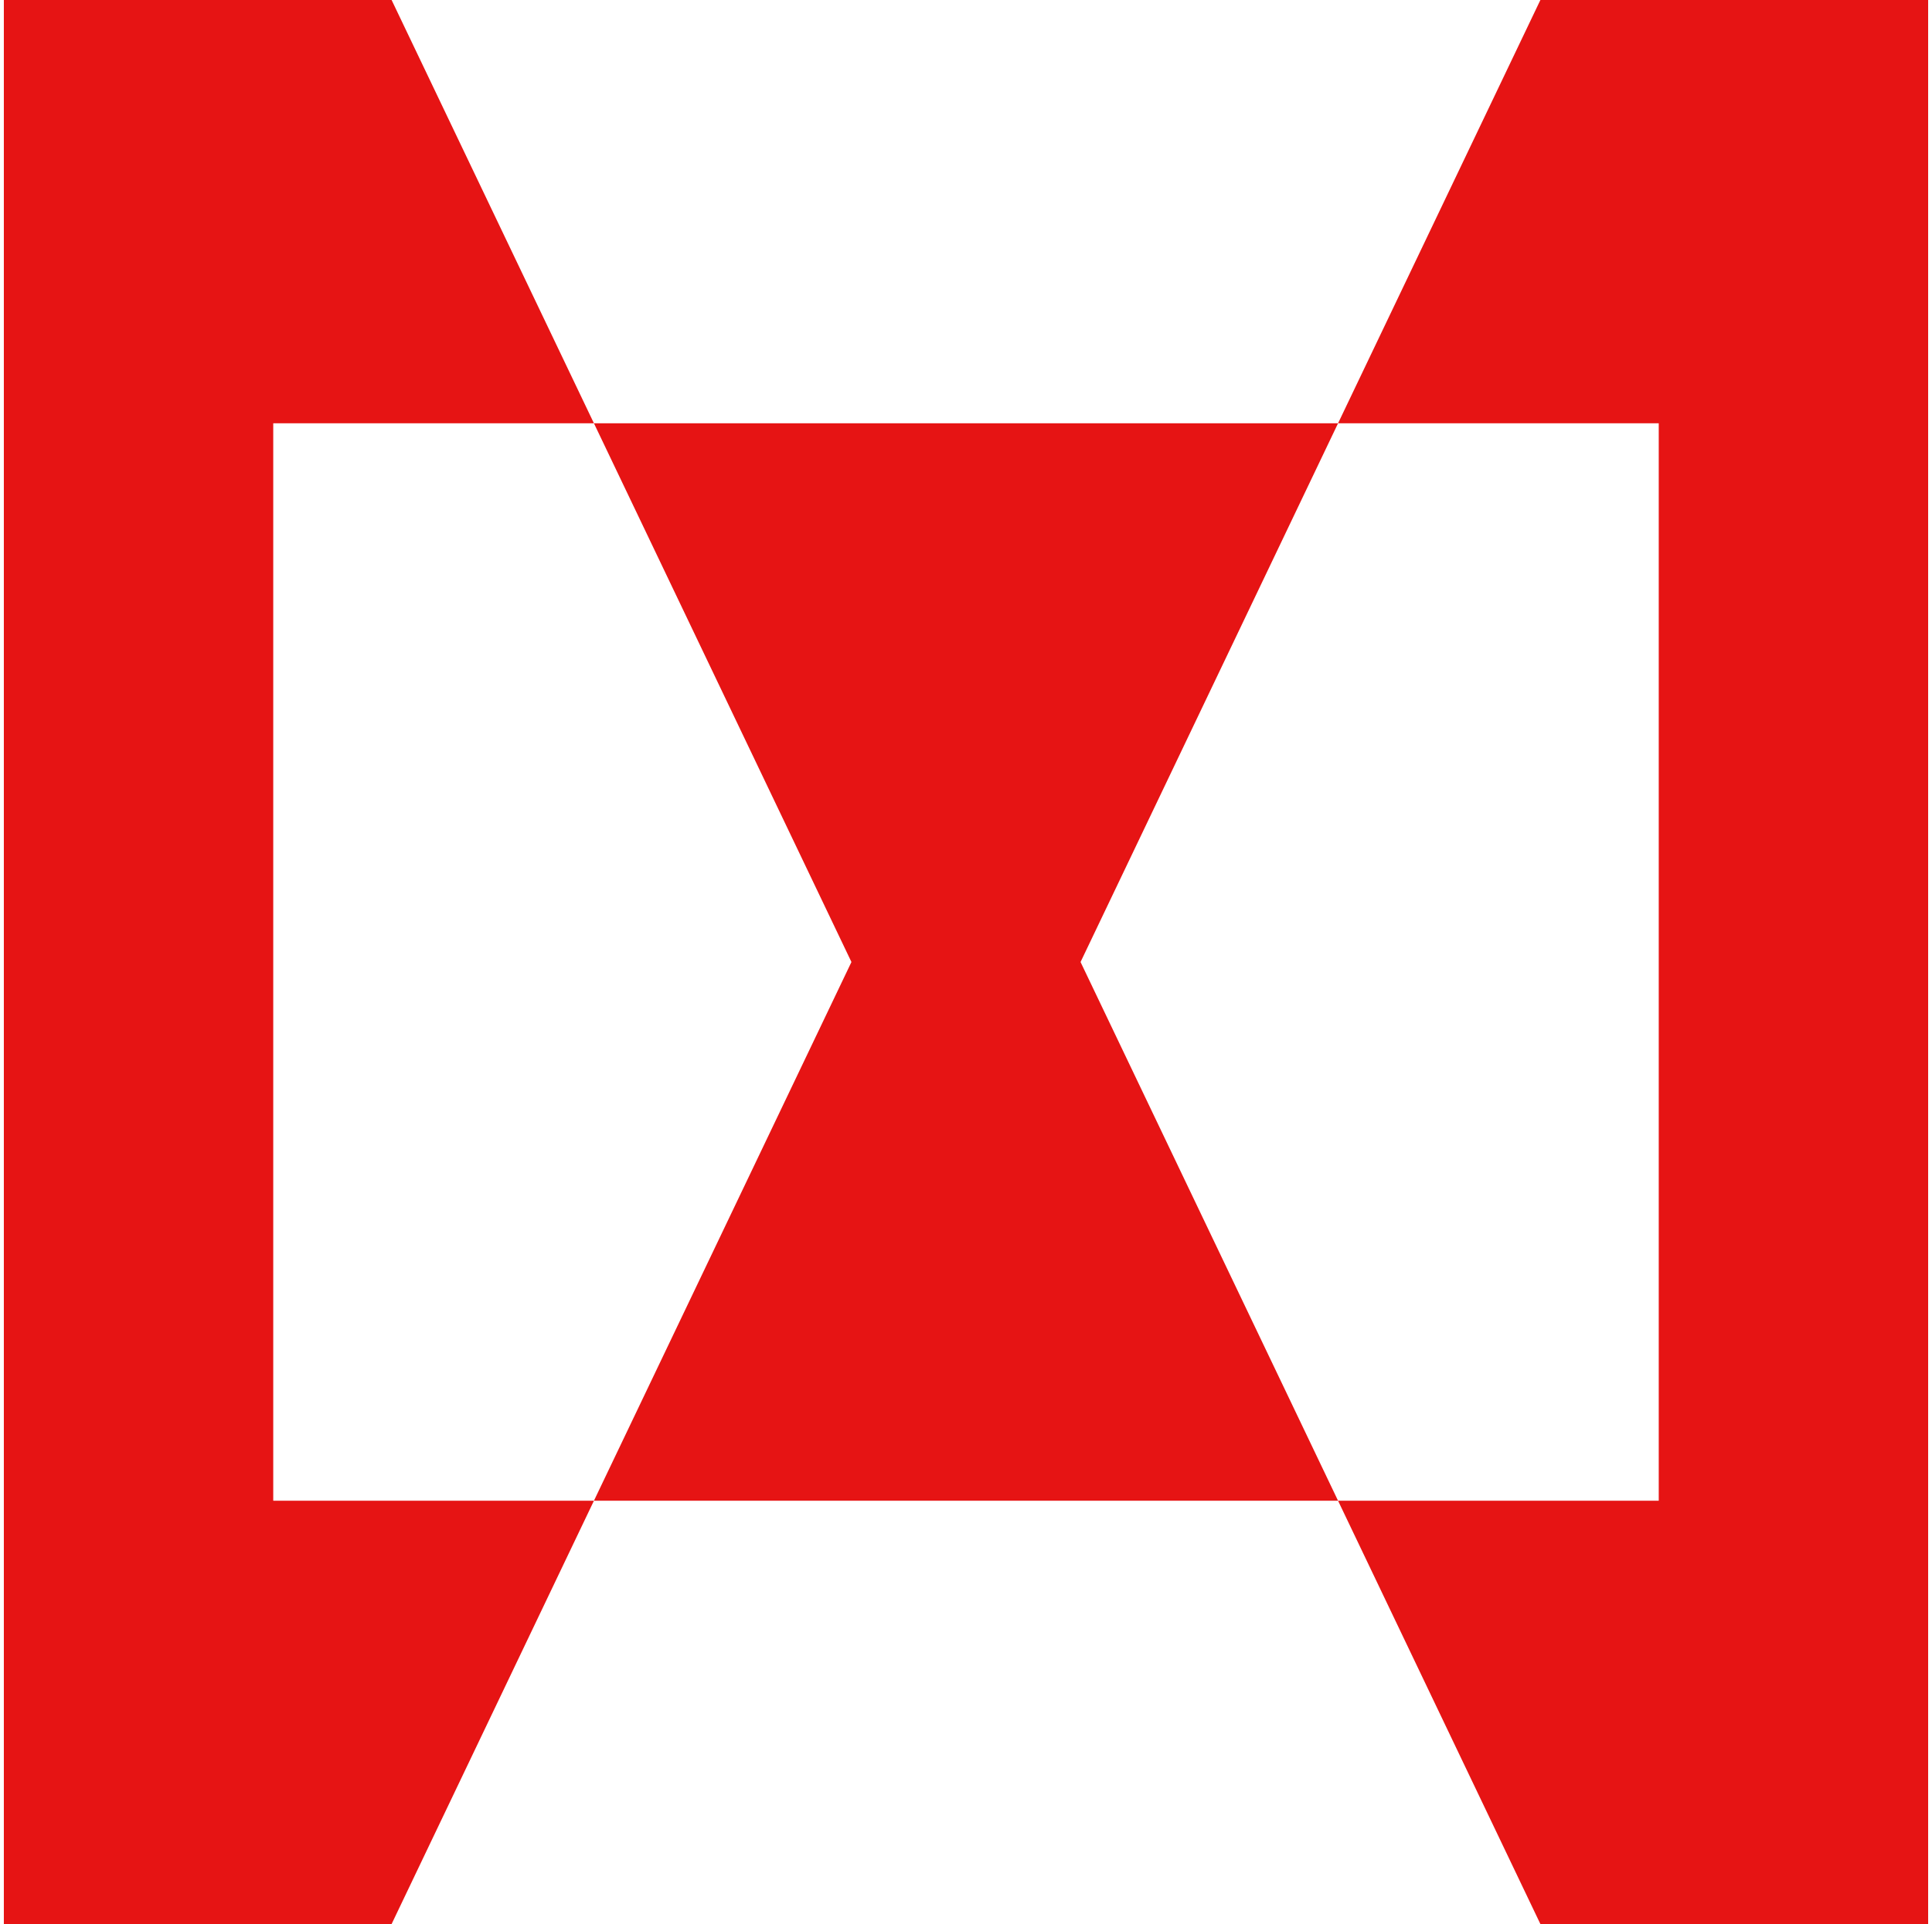 <?xml version="1.0" encoding="UTF-8"?> <svg xmlns="http://www.w3.org/2000/svg" width="251" height="250" viewBox="0 0 251 250" fill="none"><path fill-rule="evenodd" clip-rule="evenodd" d="M77.162 195L110.617 125L77.162 55H173.837L140.382 125L173.837 195H77.162ZM77.162 195L50.876 250H0.5V125V0H50.876L77.162 55H35.499V195H77.162ZM173.837 195L200.123 250H250.499V125V0H200.123L173.837 55H215.499V195H173.837Z" fill="#E61414"></path></svg> 